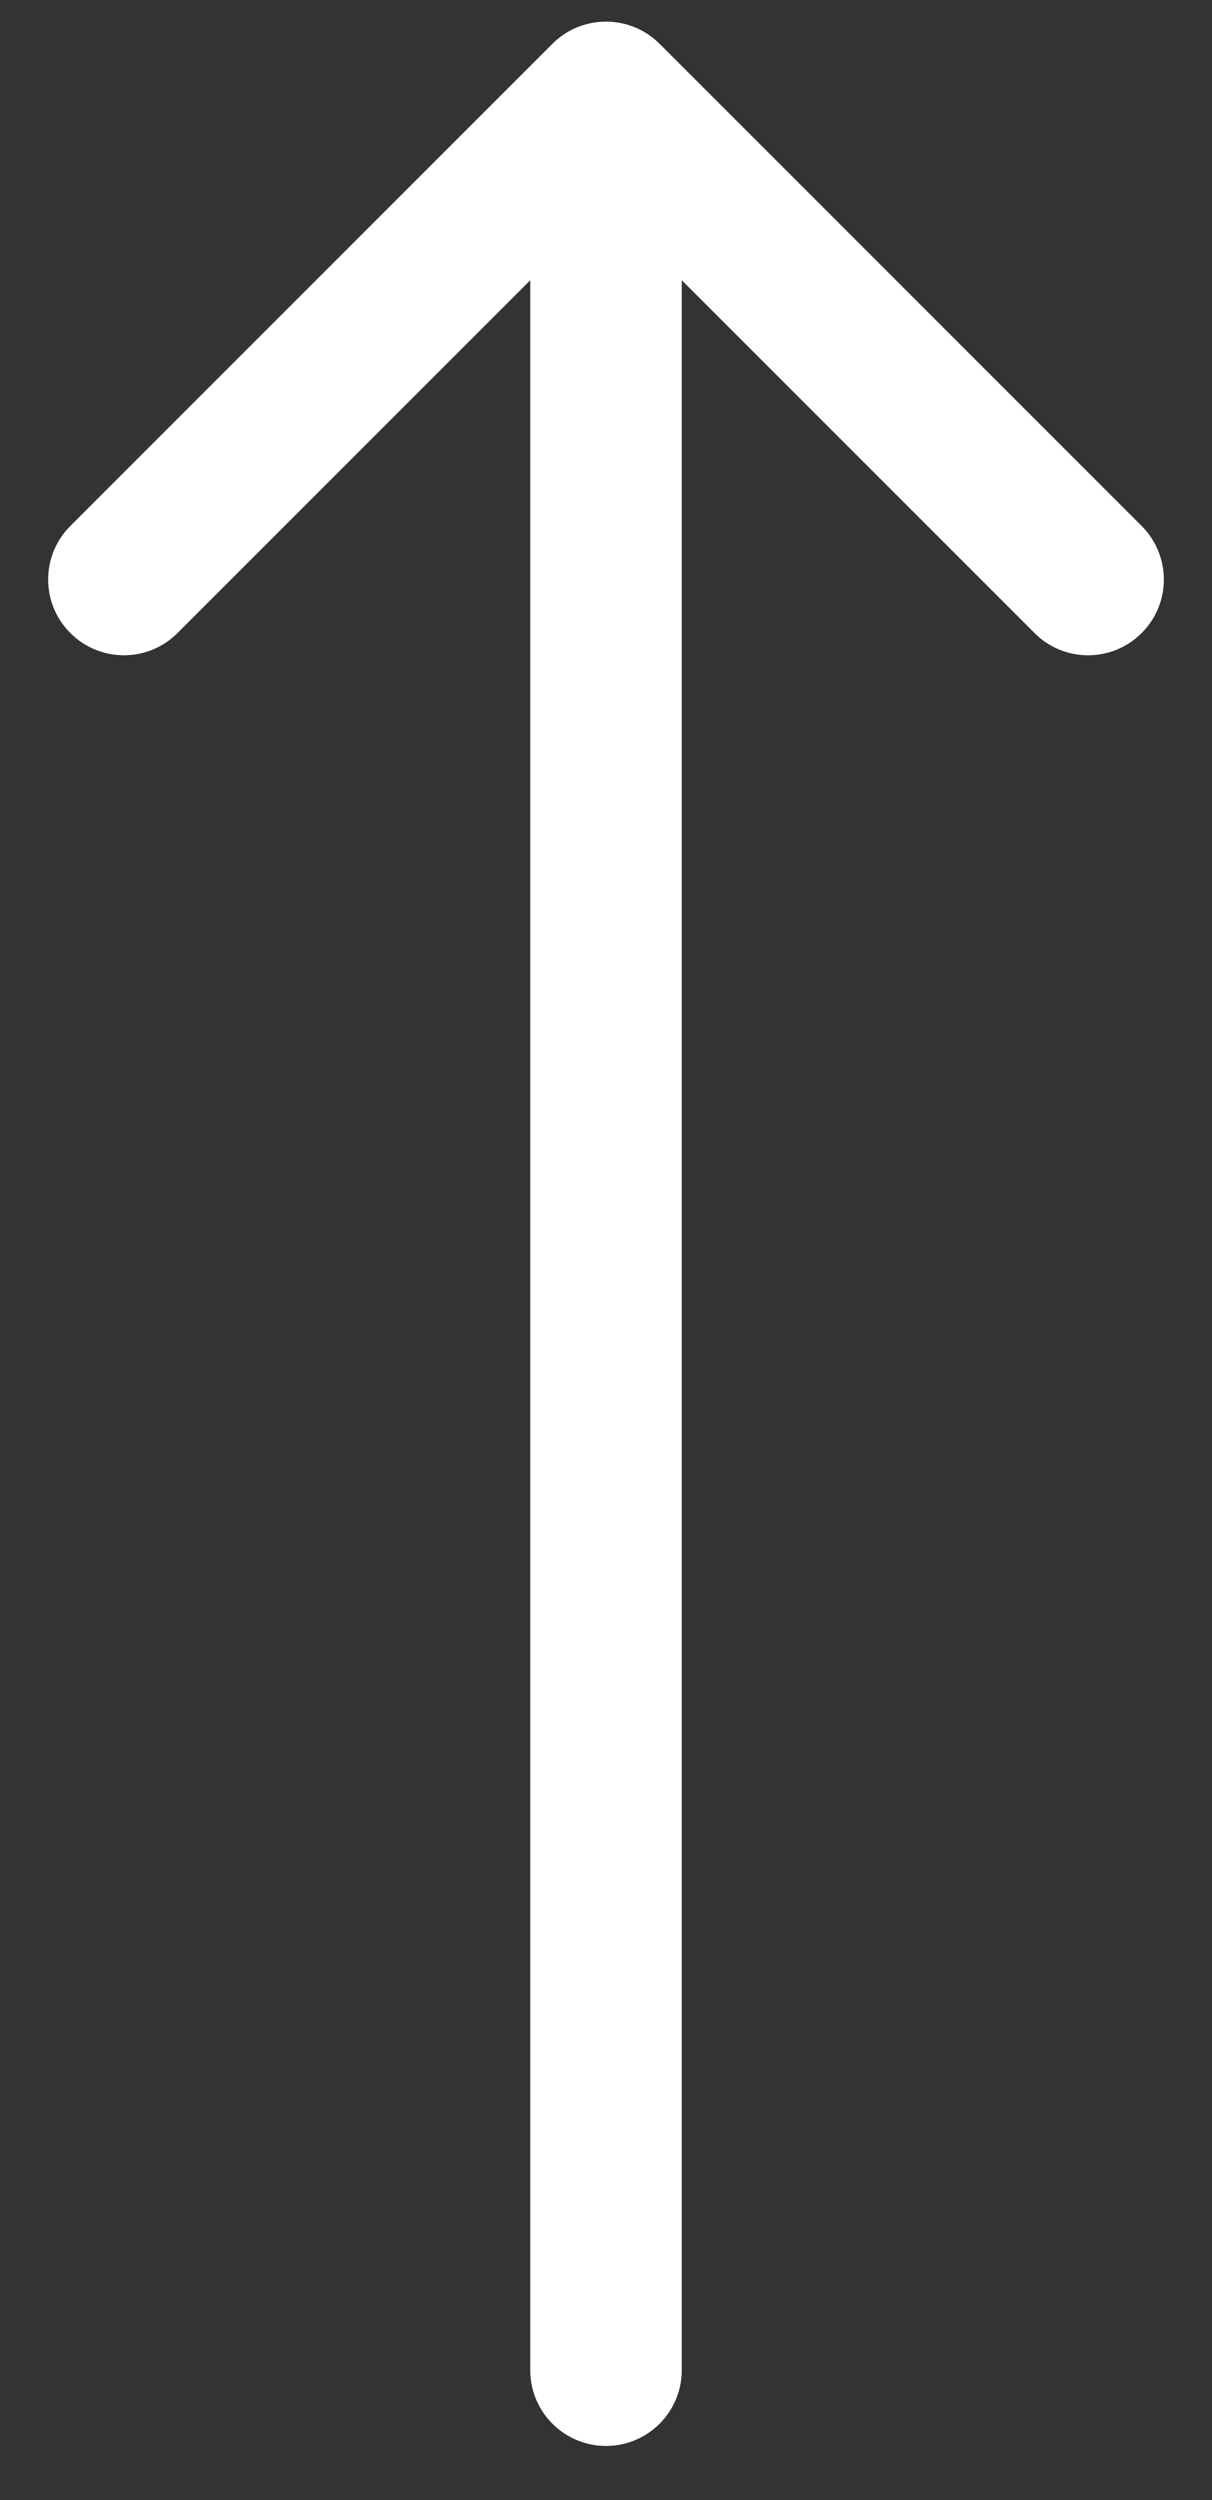 <svg width="16" height="33" viewBox="0 0 16 33" fill="none" xmlns="http://www.w3.org/2000/svg">
<rect x="0" y="0" width="16" height="33" fill="#333333" stroke="none"/>
<path d="M7 31.285C7 31.837 7.448 32.285 8 32.285C8.552 32.285 9 31.837 9 31.285L7 31.285ZM8.707 0.578C8.317 0.188 7.683 0.188 7.293 0.578L0.929 6.942C0.538 7.333 0.538 7.966 0.929 8.356C1.319 8.747 1.953 8.747 2.343 8.356L8 2.699L13.657 8.356C14.047 8.747 14.681 8.747 15.071 8.356C15.462 7.966 15.462 7.333 15.071 6.942L8.707 0.578ZM9 31.285L9 1.285L7 1.285L7 31.285L9 31.285Z" fill="white"/>
</svg>
